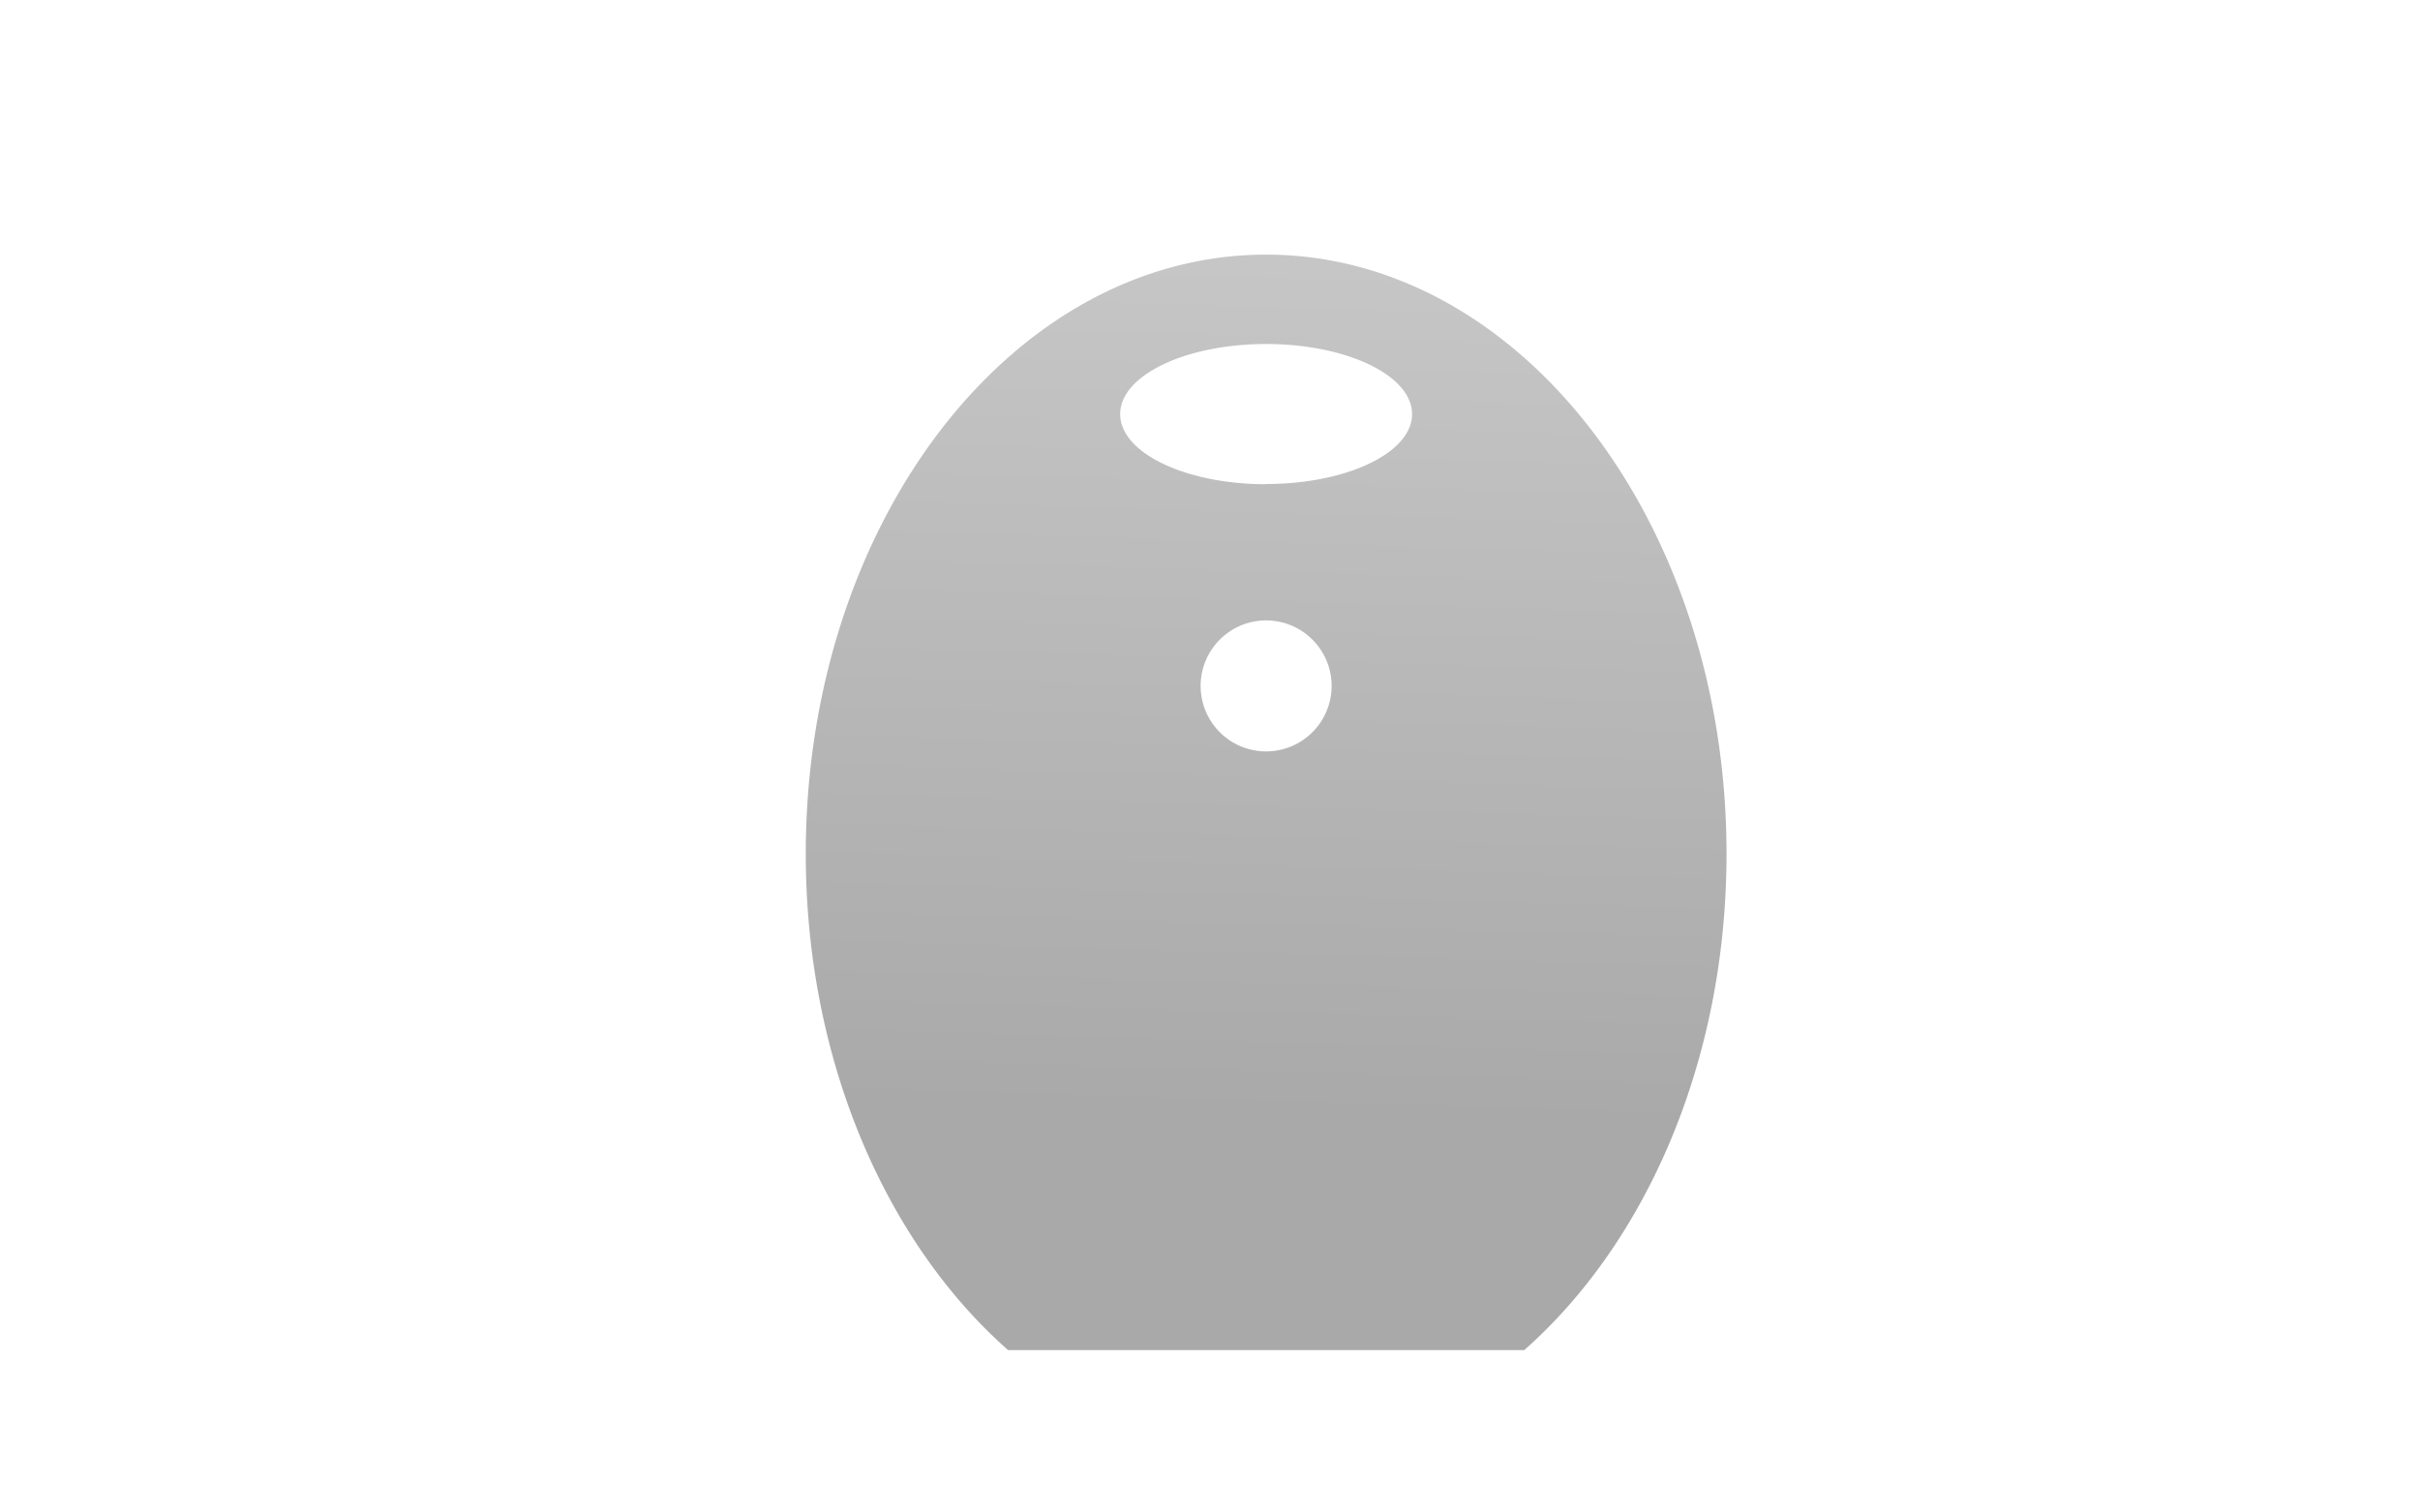 <svg id="レイヤー_1" data-name="レイヤー 1" xmlns="http://www.w3.org/2000/svg" xmlns:xlink="http://www.w3.org/1999/xlink" viewBox="0 0 320 200"><defs><style>.cls-1{fill:url(#GreenHouseアイコングレー);}</style><linearGradient id="GreenHouseアイコングレー" x1="170.38" y1="15.41" x2="166.38" y2="147.41" gradientUnits="userSpaceOnUse"><stop offset="0" stop-color="#cbcbcb"/><stop offset="1" stop-color="#a9a9a9"/></linearGradient></defs><title>svg-cat-1046</title><path class="cls-1" d="M167.42,33.67c-33.62,0-60.87,35.48-60.87,79.24,0,27.3,10.61,51.37,26.75,65.62h68.25c16.14-14.25,26.75-38.32,26.75-65.62C228.3,69.15,201,33.67,167.42,33.67Zm0,65.69a8.66,8.66,0,1,1,8.66-8.66A8.66,8.66,0,0,1,167.42,99.36Zm0-35.33c-10.66,0-19.3-4.15-19.3-9.27s8.64-9.27,19.3-9.27,19.3,4.15,19.3,9.27S178.08,64,167.42,64Z"/></svg>